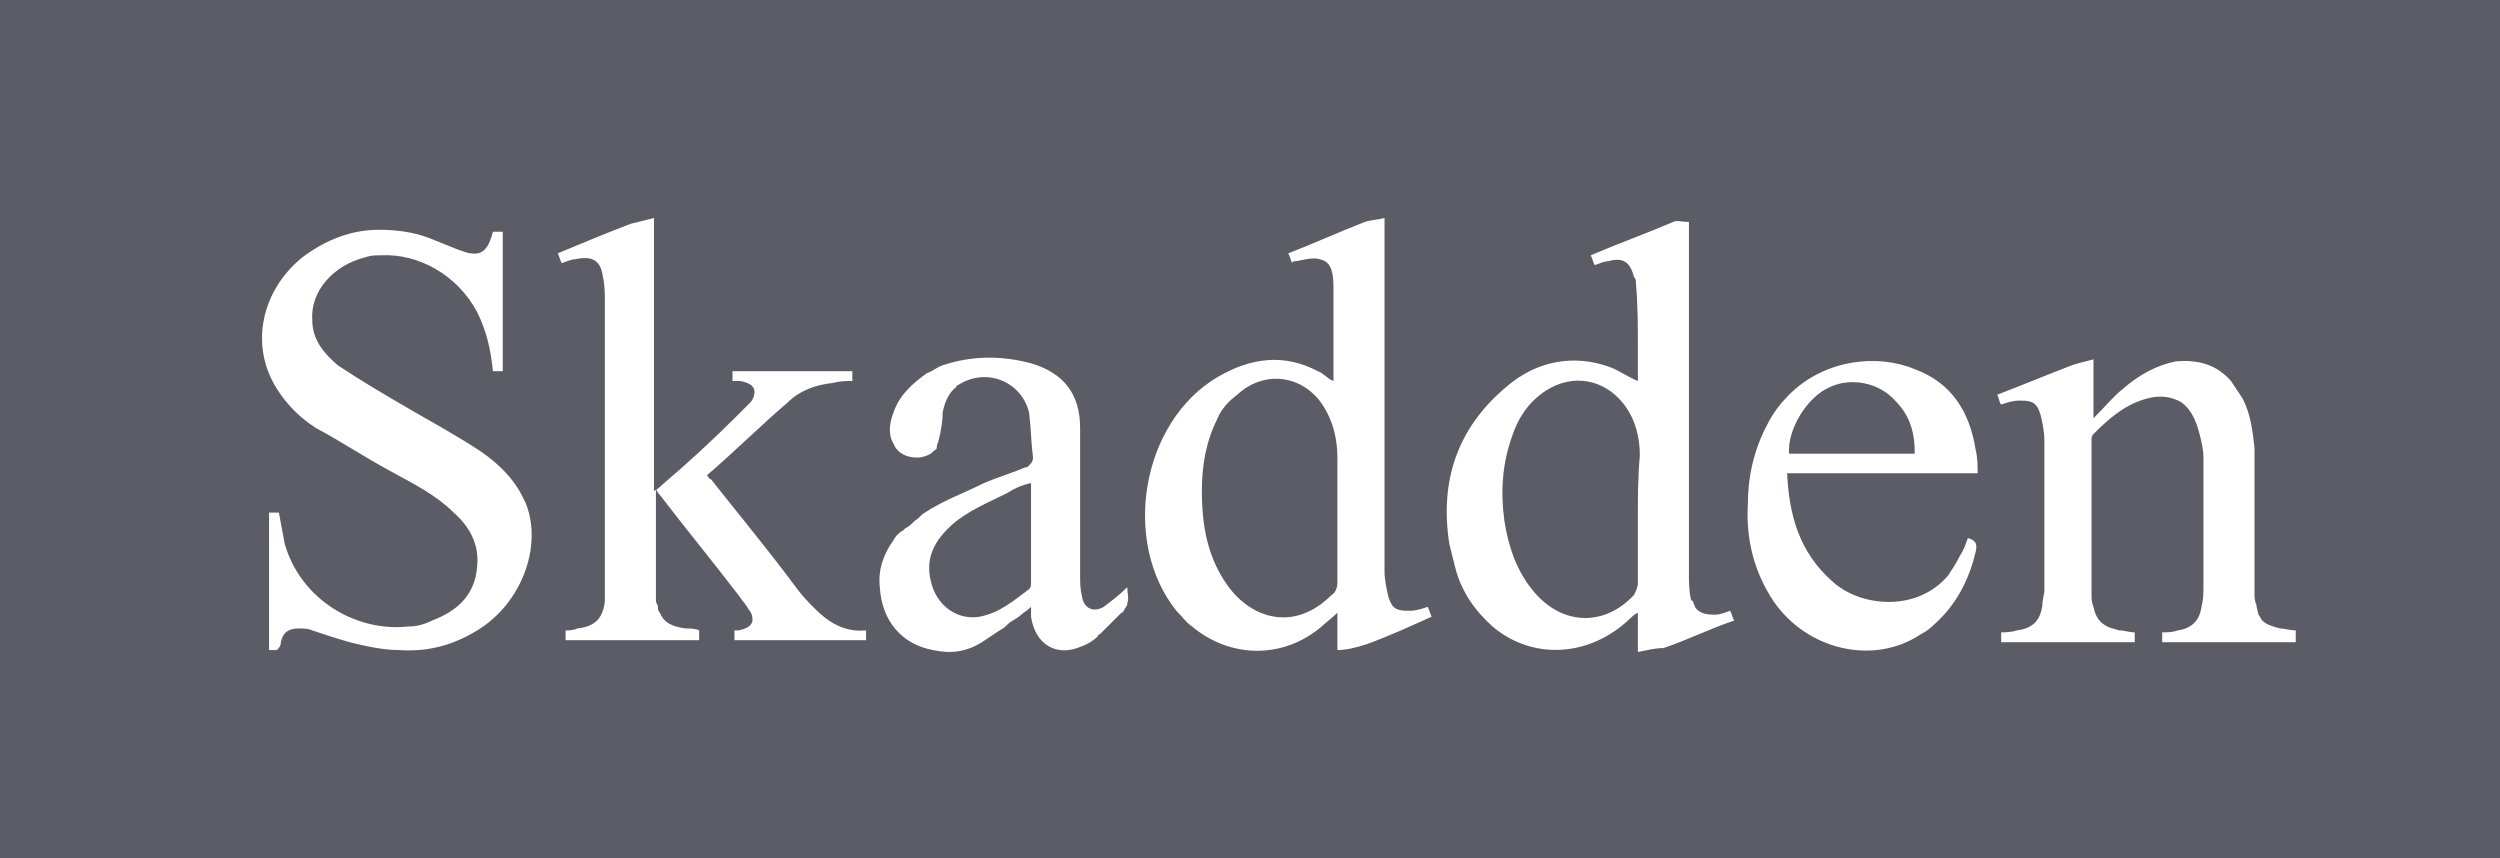 <?xml version="1.0" encoding="utf-8"?>
<!-- Generator: Adobe Illustrator 26.5.3, SVG Export Plug-In . SVG Version: 6.00 Build 0)  -->
<svg version="1.1" id="Layer_2_00000140700135499660896620000005689098862760114568_"
	 xmlns="http://www.w3.org/2000/svg" xmlns:xlink="http://www.w3.org/1999/xlink" x="0px" y="0px" viewBox="0 0 127.3 43.7"
	 style="enable-background:new 0 0 127.3 43.7;" xml:space="preserve">
<style type="text/css">
	.st0{fill:#5C5C66;}
</style>
<path class="st0" d="M0,0v43.7c0.2,0,0.4,0,0.6,0h126.3c0.1,0,0.3,0,0.5,0c0-14.6,0-29.2,0-43.7H0z M24.3,32.1c-1.3,0.8-2.6,1.1-4,1
	c-0.8,0-1.7-0.2-2.5-0.4c-0.7-0.2-1.3-0.4-1.9-0.6c-0.2-0.1-0.5-0.1-0.7-0.1c-0.5,0-0.8,0.2-0.9,0.7c0,0.2-0.1,0.3-0.2,0.4
	c-0.1,0-0.1,0-0.2,0c-0.1,0-0.1,0-0.2,0v-7h0.5c0.1,0.5,0.2,1.1,0.3,1.6c0.8,2.8,3.6,4.5,6.3,4.2c0.4,0,0.8-0.1,1.2-0.3
	c1.3-0.5,2.2-1.3,2.3-2.8c0.1-1.1-0.4-2-1.2-2.7c-0.9-0.9-2.1-1.5-3.2-2.1c-1.3-0.7-2.5-1.5-3.8-2.2c-0.8-0.5-1.5-1.2-2-2
	c-1.4-2.2-0.8-5,1.3-6.7c1.2-0.9,2.5-1.4,3.9-1.4c0.8,0,1.7,0.1,2.5,0.4c0.5,0.2,1,0.4,1.5,0.6c0.3,0.1,0.5,0.2,0.7,0.2
	c0.6,0.1,0.9-0.3,1.1-1.1h0.5v7.1h0c-0.2,0-0.3,0-0.5,0c-0.1-1-0.3-2-0.8-3c-1-1.9-3-3-4.9-2.9c-0.3,0-0.5,0-0.8,0.1
	c-1.6,0.4-2.8,1.7-2.7,3.2c0,1,0.6,1.7,1.3,2.3c1.2,0.8,2.4,1.5,3.6,2.2c1.2,0.7,2.5,1.4,3.7,2.2c1,0.7,1.8,1.5,2.3,2.7
	C27.6,27.8,26.6,30.7,24.3,32.1L24.3,32.1z M44.1,32.1v0.5l0,0c-2.2,0-4.5,0-6.7,0l0,0v-0.5l0,0c0.1,0,0.2,0,0.2,0
	c0.5-0.1,0.8-0.3,0.7-0.7c0-0.1-0.1-0.3-0.2-0.4c-0.1-0.2-0.3-0.4-0.5-0.7c-1.3-1.7-2.7-3.4-4-5.1c-0.1-0.1-0.1-0.1-0.2-0.3
	c0,0.2,0,0.3,0,0.5v4.6c0,0.2,0,0.4,0,0.6c0,0.1,0.1,0.2,0.1,0.3c0,0.1,0,0.2,0.1,0.3c0.2,0.5,0.6,0.7,1.3,0.8c0.2,0,0.5,0,0.7,0.1
	v0.5l0,0c-2.3,0-4.5,0-6.8,0l0,0v-0.5l0,0c0.2,0,0.4,0,0.6-0.1c0.9-0.1,1.3-0.5,1.4-1.4c0-0.3,0-0.5,0-0.8c0-4.8,0-9.6,0-14.4
	c0-0.4,0-0.9-0.1-1.3c-0.1-0.8-0.5-1.1-1.4-0.9c-0.2,0-0.4,0.1-0.7,0.2c-0.1-0.2-0.1-0.3-0.2-0.5l0,0l0,0c1.2-0.5,2.4-1,3.7-1.5
	c0.4-0.1,0.8-0.2,1.2-0.3l0,0v13.9c0.2-0.1,0.3-0.2,0.4-0.3c1.3-1.1,2.6-2.3,3.8-3.5c0,0,0,0,0.1-0.1c0.2-0.2,0.3-0.3,0.5-0.5
	c0,0,0,0,0.1-0.1c0.1-0.1,0.2-0.3,0.2-0.4c0.1-0.4-0.2-0.6-0.7-0.7c-0.1,0-0.3,0-0.4,0l0,0v-0.5l0,0c2,0,4,0,6.1,0l0,0v0.5l0,0
	c-0.3,0-0.6,0-1,0.1c-0.9,0.1-1.7,0.4-2.3,1c-1.4,1.2-2.7,2.5-4.1,3.7c0.1,0.1,0.1,0.2,0.2,0.2c1.5,1.9,3,3.7,4.4,5.6
	c0.3,0.4,0.6,0.7,0.9,1C42.2,31.7,43,32.2,44.1,32.1L44.1,32.1L44.1,32.1z M57.1,31.2L57.1,31.2L57.1,31.2
	C57.1,31.2,57.1,31.2,57.1,31.2c-0.4,0.4-0.8,0.8-1.1,1.1c0,0-0.1,0-0.1,0.1c-0.2,0.2-0.5,0.4-0.8,0.5c-1.3,0.6-2.4-0.1-2.6-1.5
	c0-0.2,0-0.3,0-0.5c-0.2,0.2-0.4,0.3-0.5,0.4c-0.2,0.2-0.5,0.3-0.7,0.5c-0.1,0.1-0.2,0.2-0.4,0.3c-0.3,0.2-0.6,0.4-0.9,0.6
	c-0.8,0.5-1.6,0.6-2.5,0.4c-1.6-0.3-2.6-1.5-2.7-3.2c-0.1-0.9,0.2-1.7,0.7-2.4c0.1-0.2,0.3-0.4,0.5-0.5c0,0,0.1-0.1,0.1-0.1l0,0l0,0
	c0.2-0.1,0.3-0.2,0.5-0.4c0.2-0.1,0.3-0.3,0.5-0.4c0.9-0.6,2-1,3-1.5c0.7-0.3,1.4-0.5,2.1-0.8c0.1,0,0.1,0,0.2-0.1
	c0.1-0.1,0.2-0.2,0.2-0.4c-0.1-0.8-0.1-1.5-0.2-2.3c-0.4-1.6-2.2-2.3-3.6-1.4c0,0-0.1,0-0.1,0.1c-0.4,0.3-0.6,0.8-0.7,1.3
	c0,0.5-0.1,1-0.2,1.4c0,0.1-0.1,0.2-0.1,0.4c0,0.1-0.1,0.1-0.2,0.2c0,0,0,0-0.1,0.1c-0.2,0.1-0.4,0.2-0.7,0.2c-0.5,0-1-0.2-1.2-0.7
	c-0.3-0.5-0.2-1.1,0-1.6c0.3-0.9,1-1.5,1.7-2c0.3-0.1,0.5-0.3,0.8-0.4c1.5-0.5,3-0.5,4.5-0.1c1.7,0.5,2.5,1.6,2.5,3.3
	c0,1.1,0,2.3,0,3.4c0,1.4,0,2.8,0,4.1c0,0.4,0,0.7,0.1,1.1c0.1,0.6,0.6,0.8,1.1,0.5c0.4-0.3,0.8-0.6,1.2-1c0,0.3,0.1,0.6,0,0.8
	c0,0,0,0.1,0,0.1c0,0,0,0,0,0C57.2,31.1,57.2,31.2,57.1,31.2L57.1,31.2z M69.6,32.8c-0.6,0.2-1.1,0.3-1.5,0.3l0,0l0,0v-1.9
	c-0.3,0.3-0.6,0.5-0.8,0.7c-2,1.7-4.7,1.6-6.6,0c-0.3-0.2-0.5-0.5-0.8-0.8c-2.8-3.5-1.8-9.6,2.1-11.9c1.7-1,3.4-1.2,5.1-0.3
	c0.3,0.1,0.5,0.4,0.8,0.5c0,0,0,0,0,0c0-1.6,0-3.2,0-4.8c0-0.9-0.2-1.3-0.7-1.4c-0.3-0.1-0.7,0-1.2,0.1c-0.1,0-0.2,0-0.2,0.1l0,0
	l0,0c-0.1-0.2-0.1-0.3-0.2-0.5c1.3-0.5,2.6-1.1,3.9-1.6c0.3-0.1,0.6-0.1,1-0.2l0,0l0,0v0.6c0,5.8,0,11.6,0,17.4
	c0,0.4,0.1,0.9,0.2,1.3c0.1,0.3,0.2,0.5,0.4,0.6s0.4,0.1,0.7,0.1s0.6-0.1,0.9-0.2c0.1,0.2,0.1,0.3,0.2,0.5
	C71.8,31.9,70.7,32.4,69.6,32.8L69.6,32.8z M83.4,33.2c0-0.4,0-0.7,0-1v-1c-0.2,0.1-0.3,0.2-0.4,0.3c-2.1,2-5,2.1-7,0.4
	c-0.9-0.8-1.6-1.8-1.9-3c-0.1-0.4-0.2-0.8-0.3-1.2c-0.5-3.2,0.4-5.9,2.9-8c1.5-1.3,3.4-1.7,5.3-1c0.5,0.2,0.9,0.5,1.4,0.7
	c0-0.6,0-1.1,0-1.7c0-1.1,0-2.2-0.1-3.3c0-0.1,0-0.2-0.1-0.3c-0.2-0.8-0.6-1-1.3-0.8c-0.2,0-0.4,0.1-0.7,0.2
	c-0.1-0.2-0.1-0.3-0.2-0.5l0,0c0,0,0,0,0,0c1.4-0.6,2.8-1.1,4.2-1.7c0.2-0.1,0.4,0,0.8,0v0l0,0v0.5c0,5.8,0,11.6,0,17.4
	c0,0.4,0,0.9,0.1,1.3c0,0,0,0.1,0.1,0.1c0,0.1,0.1,0.2,0.1,0.3c0.2,0.3,0.5,0.4,1,0.4c0.3,0,0.5-0.1,0.8-0.2
	c0.1,0.2,0.1,0.3,0.2,0.5l0,0c0,0,0,0,0,0c-1.2,0.4-2.4,1-3.6,1.4c0,0,0,0,0,0C84.3,33,83.9,33.1,83.4,33.2L83.4,33.2z M93.3,29.6
	c1.4,1.3,4.3,1.6,5.9-0.3c0.2-0.3,0.4-0.6,0.6-1c0.2-0.3,0.3-0.6,0.4-0.9l0,0l0,0c0.4,0.1,0.5,0.3,0.4,0.7c-0.3,1.3-0.9,2.5-1.8,3.4
	c-0.3,0.3-0.6,0.6-1,0.8c-2.4,1.6-5.8,0.8-7.5-1.7c-1-1.5-1.4-3.2-1.3-4.9c0-1.4,0.3-2.8,1-4.1c0.3-0.6,0.7-1.1,1.1-1.5
	c1.8-1.8,4.5-2.1,6.4-1.3c1.9,0.7,2.8,2.2,3.1,4.1c0.1,0.4,0.1,0.8,0.1,1.2h-9.7C91.1,26.2,91.6,28.1,93.3,29.6L93.3,29.6z
	 M116.9,32.7h-6.8l0,0v-0.5c0.3,0,0.5,0,0.8-0.1c0.7-0.1,1.1-0.5,1.2-1.2c0.1-0.4,0.1-0.7,0.1-1.1c0-2.2,0-4.3,0-6.5
	c0-0.4-0.1-0.8-0.2-1.2c-0.2-0.8-0.5-1.3-0.9-1.6c-0.5-0.3-1.1-0.4-1.8-0.2c-1.1,0.3-1.9,1-2.7,1.8c-0.1,0.1-0.1,0.2-0.1,0.3
	c0,2.6,0,5.2,0,7.8c0,0.2,0,0.5,0.1,0.7c0.1,0.5,0.3,0.8,0.7,1c0.2,0.1,0.3,0.1,0.6,0.2c0.3,0,0.5,0.1,0.8,0.1l0,0l0,0v0.5h-6.8l0,0
	v-0.5c0.2,0,0.5,0,0.8-0.1c0.8-0.1,1.2-0.5,1.3-1.3c0-0.3,0.1-0.5,0.1-0.8c0-2.5,0-5.1,0-7.6c0-0.4-0.1-0.9-0.2-1.3
	c-0.1-0.3-0.2-0.5-0.4-0.6c-0.2-0.1-0.4-0.1-0.7-0.1c-0.3,0-0.6,0.1-0.9,0.2l0,0l0,0c-0.1-0.1-0.1-0.3-0.2-0.5
	c1.3-0.5,2.5-1,3.8-1.5c0.3-0.1,0.7-0.2,1.1-0.3l0,0l0,0v3c0.6-0.6,1-1.1,1.5-1.5c0.8-0.7,1.7-1.2,2.7-1.4c1.2-0.1,2.1,0.2,2.8,1
	c0.2,0.3,0.4,0.6,0.6,0.9c0.4,0.8,0.5,1.6,0.6,2.5c0,2.5,0,4.9,0,7.4c0,0.2,0,0.4,0.1,0.6c0,0.2,0.1,0.4,0.1,0.5c0,0,0,0,0,0
	c0.1,0.1,0.1,0.2,0.2,0.3c0.2,0.2,0.5,0.3,0.9,0.4c0.2,0,0.5,0.1,0.8,0.1L116.9,32.7L116.9,32.7z"/>
<path class="st0" d="M68.1,26.4c0,1.1,0,2.2,0,3.3c0,0.2-0.1,0.5-0.3,0.6c-1.9,1.9-4.1,1.2-5.3-0.5c-1-1.4-1.3-3-1.3-4.8
	c0-1.3,0.2-2.5,0.8-3.7c0.2-0.5,0.6-0.9,1-1.2c1.4-1.3,3.4-1,4.4,0.6c0.5,0.8,0.7,1.7,0.7,2.6C68.1,24.4,68.1,25.4,68.1,26.4
	L68.1,26.4z"/>
<path class="st0" d="M83.4,26.4c0,1.1,0,2.2,0,3.3c0,0.2-0.1,0.4-0.2,0.6c-1.6,1.7-3.8,1.5-5.2-0.3c-0.8-1-1.2-2.2-1.4-3.5
	c-0.2-1.5-0.1-2.9,0.4-4.3c0.3-0.9,0.8-1.7,1.7-2.3c1.4-0.9,3-0.6,4,0.7c0.6,0.8,0.8,1.7,0.8,2.6C83.4,24.3,83.4,25.3,83.4,26.4
	L83.4,26.4z"/>
<path class="st0" d="M52.5,24.6v5.1c0,0.1,0,0.2-0.1,0.3c-0.8,0.6-1.5,1.2-2.5,1.4c-1.1,0.2-2.2-0.5-2.5-1.8
	c-0.3-1.2,0.2-2.1,1.1-2.9c0.8-0.7,1.8-1.1,2.8-1.6C51.6,24.9,52,24.7,52.5,24.6L52.5,24.6z"/>
<path class="st0" d="M97.5,23.1h-6.4c-0.1-1.2,0.9-2.9,2.1-3.4c1.1-0.5,2.5-0.2,3.3,0.7C97.3,21.2,97.5,22.1,97.5,23.1z"/>
</svg>
